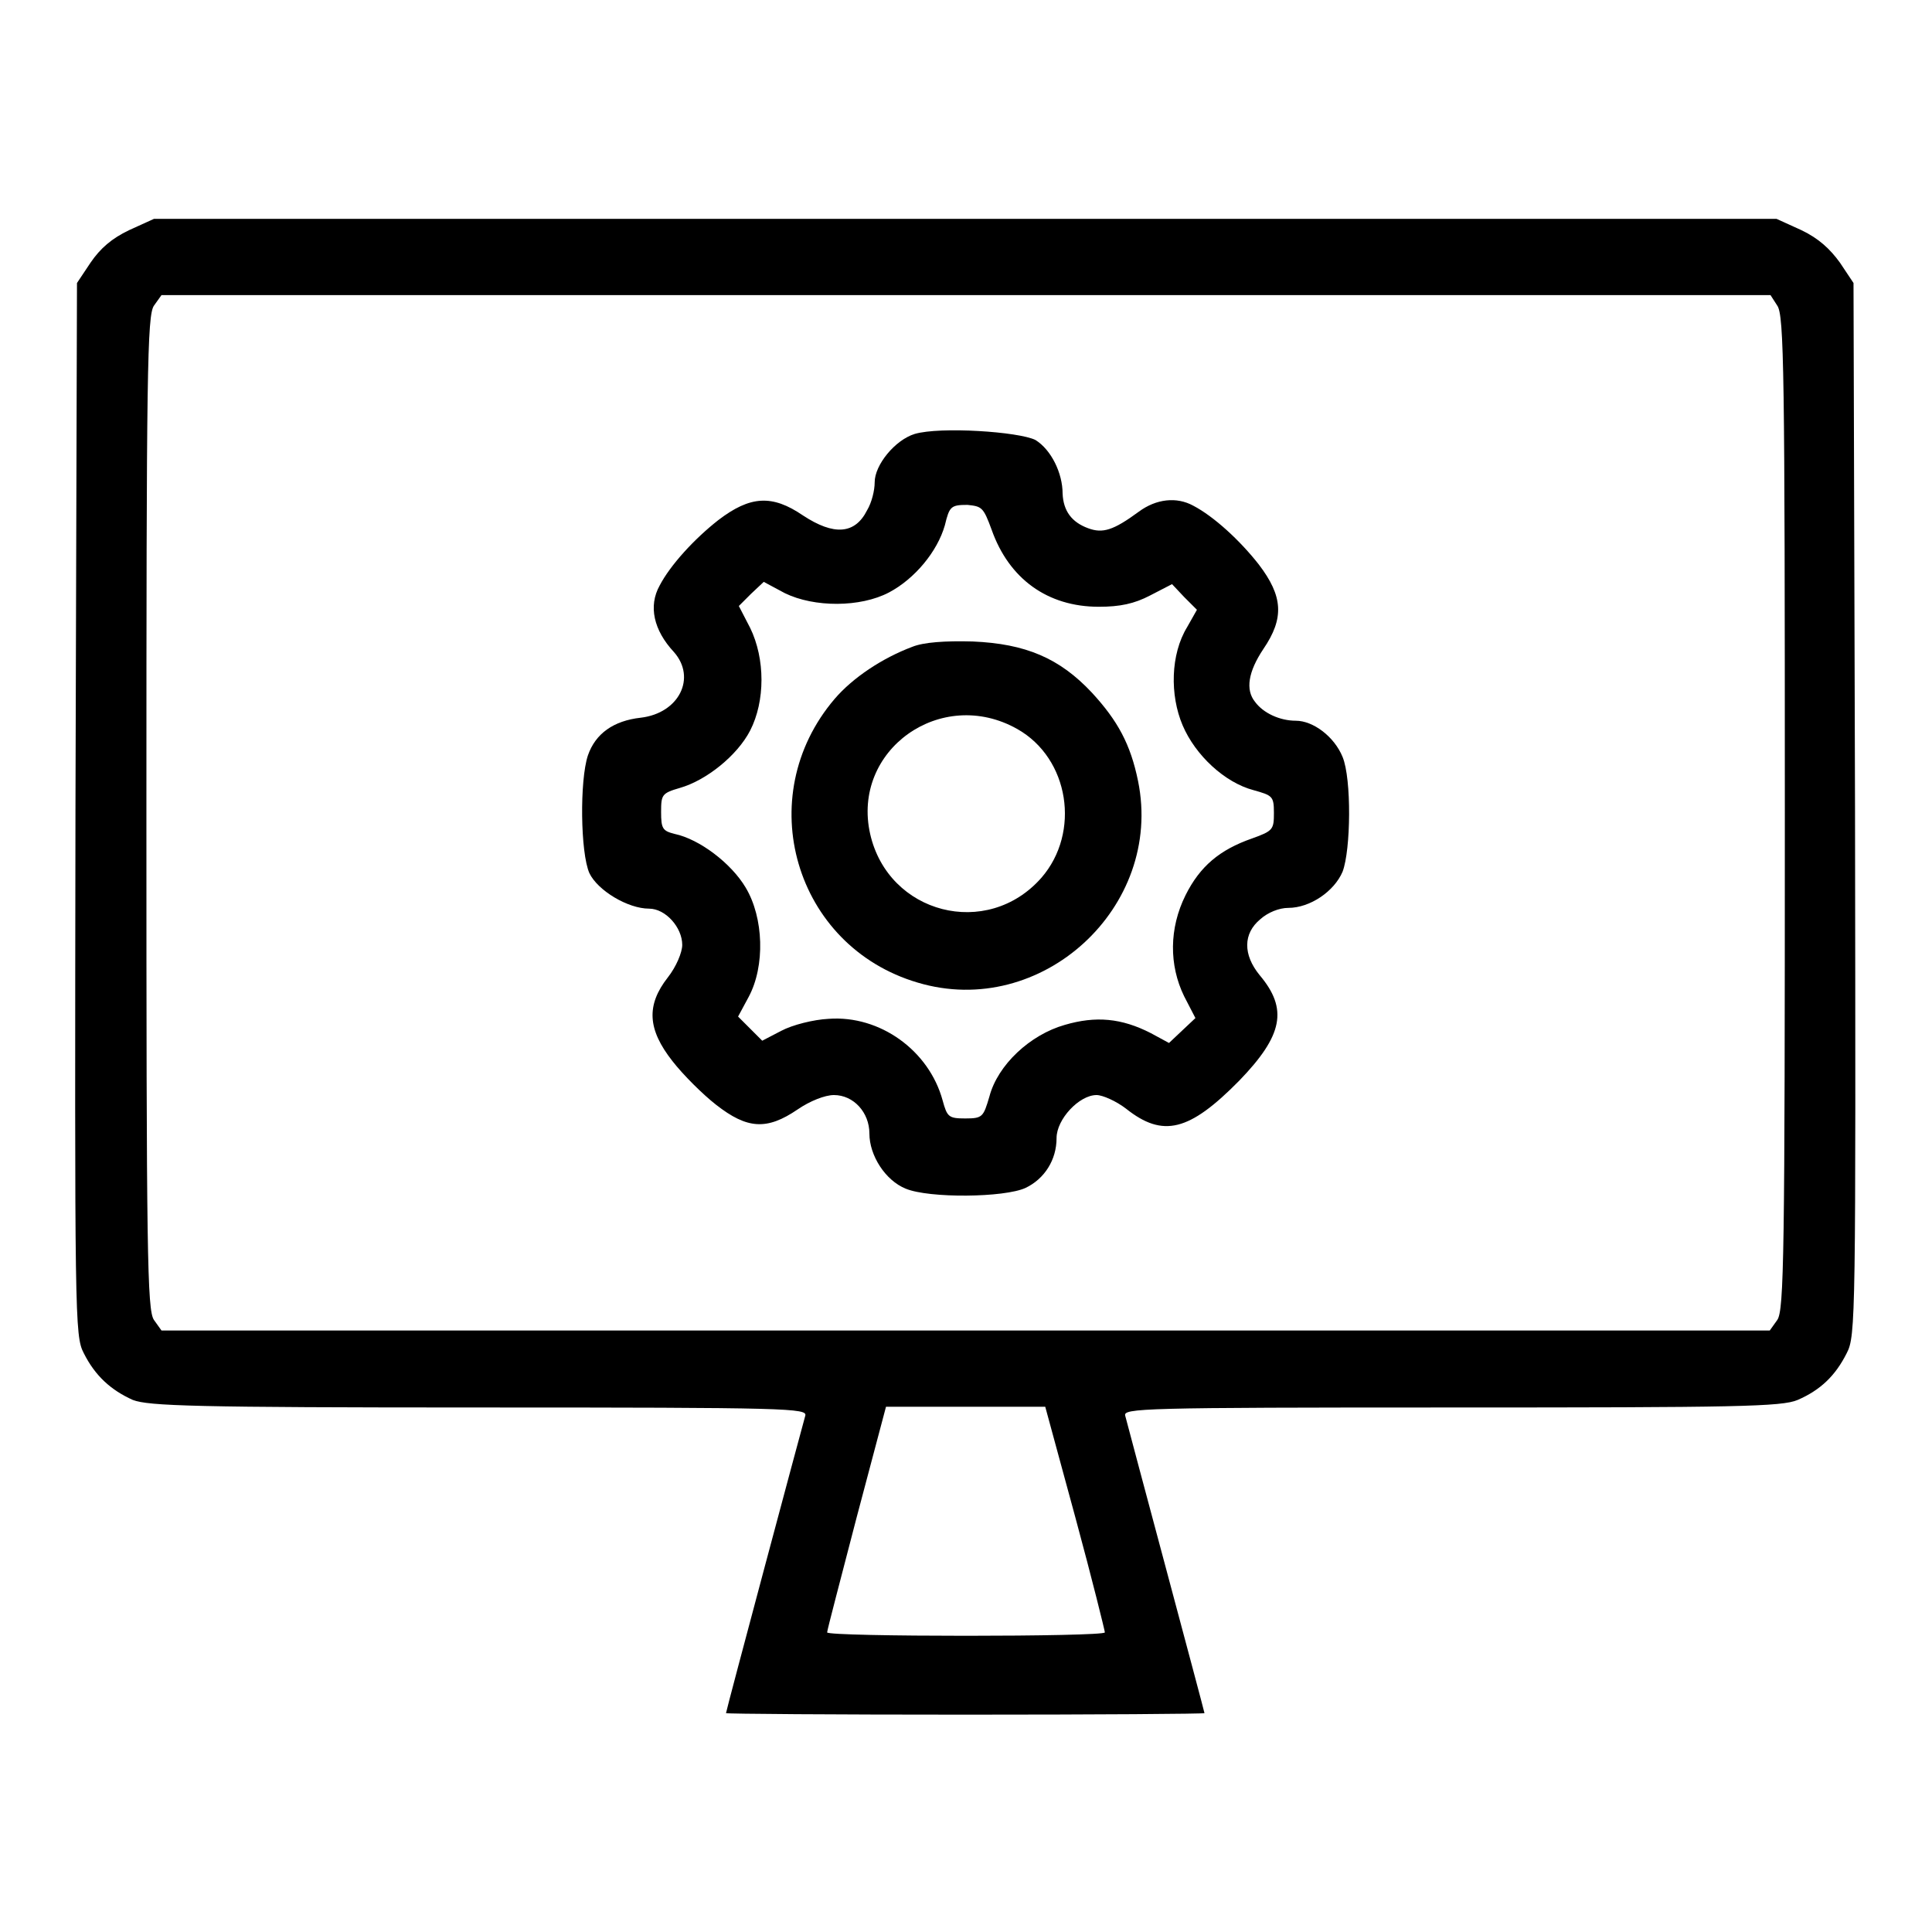 <?xml version="1.0" encoding="utf-8"?>
<!-- Svg Vector Icons : http://www.onlinewebfonts.com/icon -->
<!DOCTYPE svg PUBLIC "-//W3C//DTD SVG 1.1//EN" "http://www.w3.org/Graphics/SVG/1.1/DTD/svg11.dtd">
<svg version="1.1" xmlns="http://www.w3.org/2000/svg" xmlns:xlink="http://www.w3.org/1999/xlink" x="0px" y="0px" viewBox="0 0 256 256" enable-background="new 0 0 256 256" xml:space="preserve">
<g><g><g><path fill="#000000" d="M17.1,30.5c-2.3,1.1-3.8,2.4-5.1,4.3l-1.8,2.7l-0.2,69.7c-0.1,67.6-0.1,69.8,1.1,72.1c1.5,3,3.6,4.9,6.5,6.2c2.1,0.8,8.1,1,45.9,1c41.2,0,43.5,0.1,43.2,1.1c-0.4,1.4-10.5,39.1-10.5,39.4c0,0.1,14.3,0.2,31.7,0.2s31.7-0.1,31.7-0.2c0-0.2-10.1-37.8-10.5-39.4c-0.3-1,2-1.1,43.2-1.1c37.8,0,43.8-0.1,45.9-1c3-1.3,5-3.2,6.5-6.2c1.2-2.3,1.2-4.5,1.1-72.1l-0.2-69.7l-1.8-2.7c-1.3-1.8-2.8-3.2-5.1-4.3l-3.3-1.5H128H20.4L17.1,30.5z M235.5,40.5c0.9,1.3,1,8.7,1,67.2c0,58.5-0.1,65.9-1,67.2l-1,1.4H128H21.4l-1-1.4c-0.9-1.3-1-8.7-1-67.2c0-58.5,0.1-65.9,1-67.2l1-1.4H128h106.6L235.5,40.5z M142.5,201.1c2.2,8.1,3.9,15,3.9,15.2c0,0.6-36.8,0.6-36.8,0c0-0.3,1.8-7.1,3.9-15.2l3.9-14.7H128h10.5L142.5,201.1z"/><path fill="#000000" d="M121.2,57.5c-2.6,0.8-5.3,4.1-5.3,6.4c0,1.1-0.4,2.7-1,3.7c-1.6,3.2-4.4,3.4-8.5,0.7c-4.1-2.8-7-2.6-11.2,0.6c-3.2,2.5-6.4,6-7.8,8.7c-1.5,2.7-0.8,5.9,1.9,8.8c3,3.4,0.7,8.1-4.4,8.7c-3.6,0.4-6,2.1-7,5c-1.1,3.3-1,12.9,0.2,15.6c1.1,2.3,5.1,4.7,7.9,4.7c2.2,0,4.4,2.5,4.4,4.8c0,1-0.8,2.9-1.9,4.3c-2.9,3.7-2.7,6.9,0.6,11.1c1.4,1.8,4,4.4,5.8,5.8c4.1,3.2,6.7,3.4,10.8,0.6c1.6-1.1,3.6-1.9,4.8-1.9c2.6,0,4.7,2.3,4.7,5.1c0,2.9,2.1,6.2,4.8,7.3c3.1,1.3,13.1,1.2,15.9-0.1c2.5-1.2,4.1-3.7,4.1-6.6c0-2.5,3-5.7,5.3-5.7c0.8,0,2.6,0.8,3.9,1.8c4.9,3.9,8.4,3,15-3.7c5.8-6,6.5-9.5,2.7-14c-2.2-2.7-2.2-5.5,0.1-7.4c1-0.9,2.5-1.5,3.7-1.5c2.9,0,6.1-2.2,7.2-4.8c1.1-2.9,1.2-12.3,0-15.2c-1.1-2.7-3.9-4.8-6.2-4.8c-2.1,0-4.3-1-5.4-2.5c-1.3-1.6-0.9-4,1.1-7c2.8-4.1,2.6-7-0.6-11.2c-2.5-3.2-6-6.4-8.7-7.8c-2.2-1.2-4.9-0.9-7.2,0.8c-3.4,2.5-4.8,2.9-6.7,2.2c-2.2-0.8-3.3-2.3-3.4-4.6c0-2.7-1.5-5.8-3.6-7.1C135,57.2,124.6,56.5,121.2,57.5z M131.4,70.2c2.3,6.5,7.4,10.2,14.2,10.2c2.8,0,4.7-0.4,6.8-1.5l2.9-1.5l1.6,1.7l1.7,1.7l-1.3,2.3c-2.2,3.6-2.3,9-0.6,13c1.7,4,5.6,7.6,9.4,8.6c2.5,0.7,2.7,0.8,2.7,3s-0.1,2.4-2.9,3.4c-4.3,1.5-6.9,3.7-8.8,7.5c-2.2,4.4-2.2,9.3-0.2,13.4l1.5,2.9l-1.7,1.6l-1.8,1.7l-2.4-1.3c-3.9-2-7.3-2.3-11.4-1.1c-4.6,1.3-8.9,5.3-10,9.5c-0.8,2.7-0.9,2.9-3.2,2.9c-2.2,0-2.4-0.2-3-2.4c-1.8-6.6-8.3-11.3-15.1-10.8c-2,0.1-4.8,0.8-6.3,1.6l-2.5,1.3l-1.6-1.6l-1.6-1.6l1.4-2.6c2.2-4.1,2-10.5-0.4-14.5c-1.9-3.2-6.1-6.4-9.4-7.1c-1.6-0.4-1.8-0.7-1.8-2.9c0-2.3,0.1-2.5,2.5-3.2c3.5-1,7.6-4.3,9.3-7.6c2-3.9,2-9.5,0-13.6l-1.5-2.9l1.6-1.6l1.7-1.6l2.8,1.5c3.9,1.9,10,1.9,13.8-0.1c3.4-1.8,6.4-5.4,7.4-8.9c0.6-2.5,0.8-2.7,3-2.7C130.1,67.1,130.3,67.2,131.4,70.2z"/><path fill="#000000" d="M120.9,85.7c-4,1.5-7.9,4.1-10.3,6.9c-11.1,13-5.3,32.8,11,37.6c16.4,4.9,32.6-10,29.2-26.7c-1-4.9-2.7-8-6.1-11.7c-4.3-4.6-8.8-6.5-15.8-6.8C125.2,84.9,122.4,85.1,120.9,85.7z M134.8,96.6c6.9,3.9,8.4,13.7,3.2,19.7c-7.2,8.2-20.3,4.8-22.7-5.8C112.8,99.4,124.7,90.9,134.8,96.6z"/></g></g></g>
</svg>